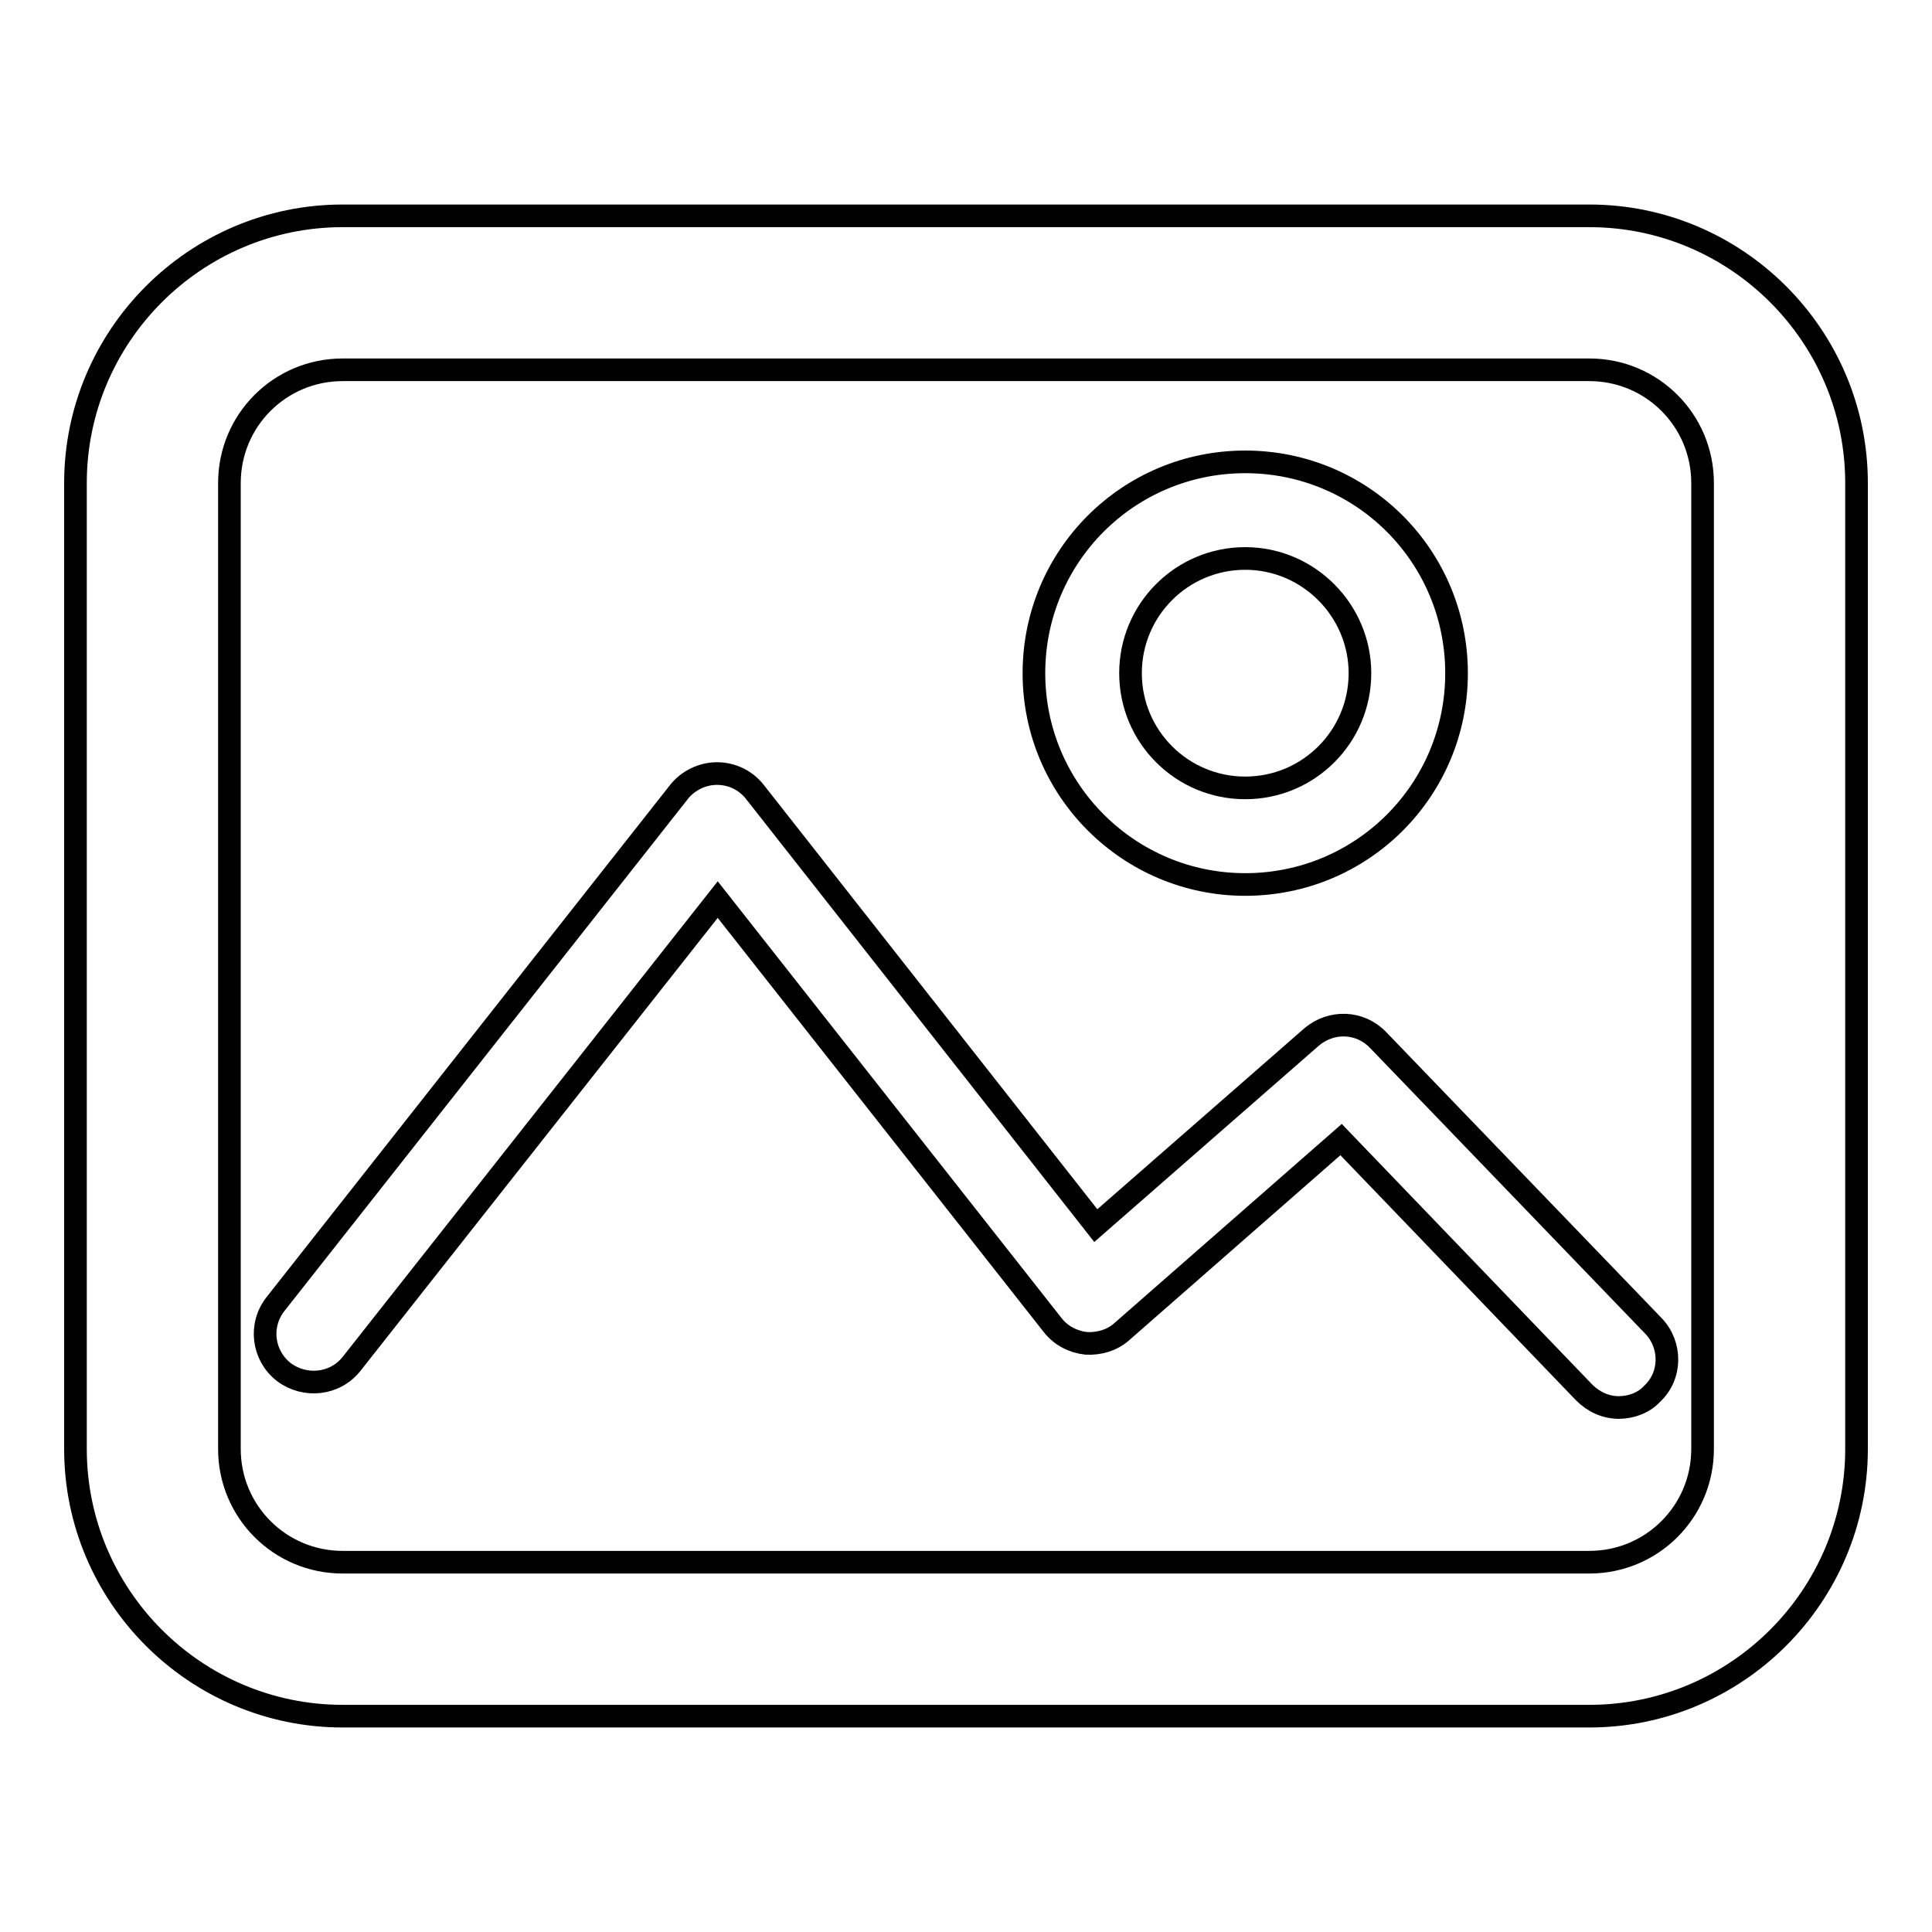<?xml version="1.0" encoding="utf-8"?>
<!-- Svg Vector Icons : http://www.onlinewebfonts.com/icon -->
<!DOCTYPE svg PUBLIC "-//W3C//DTD SVG 1.1//EN" "http://www.w3.org/Graphics/SVG/1.1/DTD/svg11.dtd">
<svg version="1.1" xmlns="http://www.w3.org/2000/svg" xmlns:xlink="http://www.w3.org/1999/xlink" x="0px" y="0px" viewBox="0 0 256 256" enable-background="new 0 0 256 256" xml:space="preserve">
<g><g><path stroke-width="3" fill-opacity="0" stroke="#000000"  d="M210.6,227.4H45.4C25.9,227.4,10,211.5,10,192V64c0-19.5,15.9-35.4,35.4-35.4h165.2c19.5,0,35.4,15.9,35.4,35.4v128C246,211.5,230.1,227.4,210.6,227.4z M45.4,49c-8.3,0-15,6.7-15,15v128c0,8.3,6.7,15,15,15h165.2c8.3,0,15-6.7,15-15V64c0-8.3-6.7-15-15-15H45.4z"/><path stroke-width="3" fill-opacity="0" stroke="#000000"  d="M214.5,186.5c-1.7,0-3.3-0.7-4.6-2L177.7,151l-29,25.4c-1.3,1.2-3.1,1.7-4.8,1.6c-1.7-0.2-3.3-1-4.4-2.4l-44.4-56.4l-48.5,61.5c-2.2,2.8-6.2,3.2-9,1.1c-2.8-2.2-3.3-6.2-1.1-9L90,104.9c1.2-1.5,3.1-2.4,5-2.4l0,0c2,0,3.8,0.9,5,2.4l45.2,57.5l28.6-25c2.6-2.2,6.4-2.1,8.8,0.4l36.5,37.9c2.4,2.5,2.4,6.6-0.2,9C217.8,185.9,216.1,186.5,214.5,186.5z"/><path stroke-width="3" fill-opacity="0" stroke="#000000"  d="M165,117.2c-15.4,0-28-12.5-28-28s12.5-28,28-28s28,12.5,28,28S180.5,117.2,165,117.2z M165,74c-8.4,0-15.2,6.8-15.2,15.2c0,8.4,6.8,15.2,15.2,15.2c8.4,0,15.2-6.8,15.2-15.2C180.2,80.9,173.4,74,165,74z"/></g></g>
</svg>